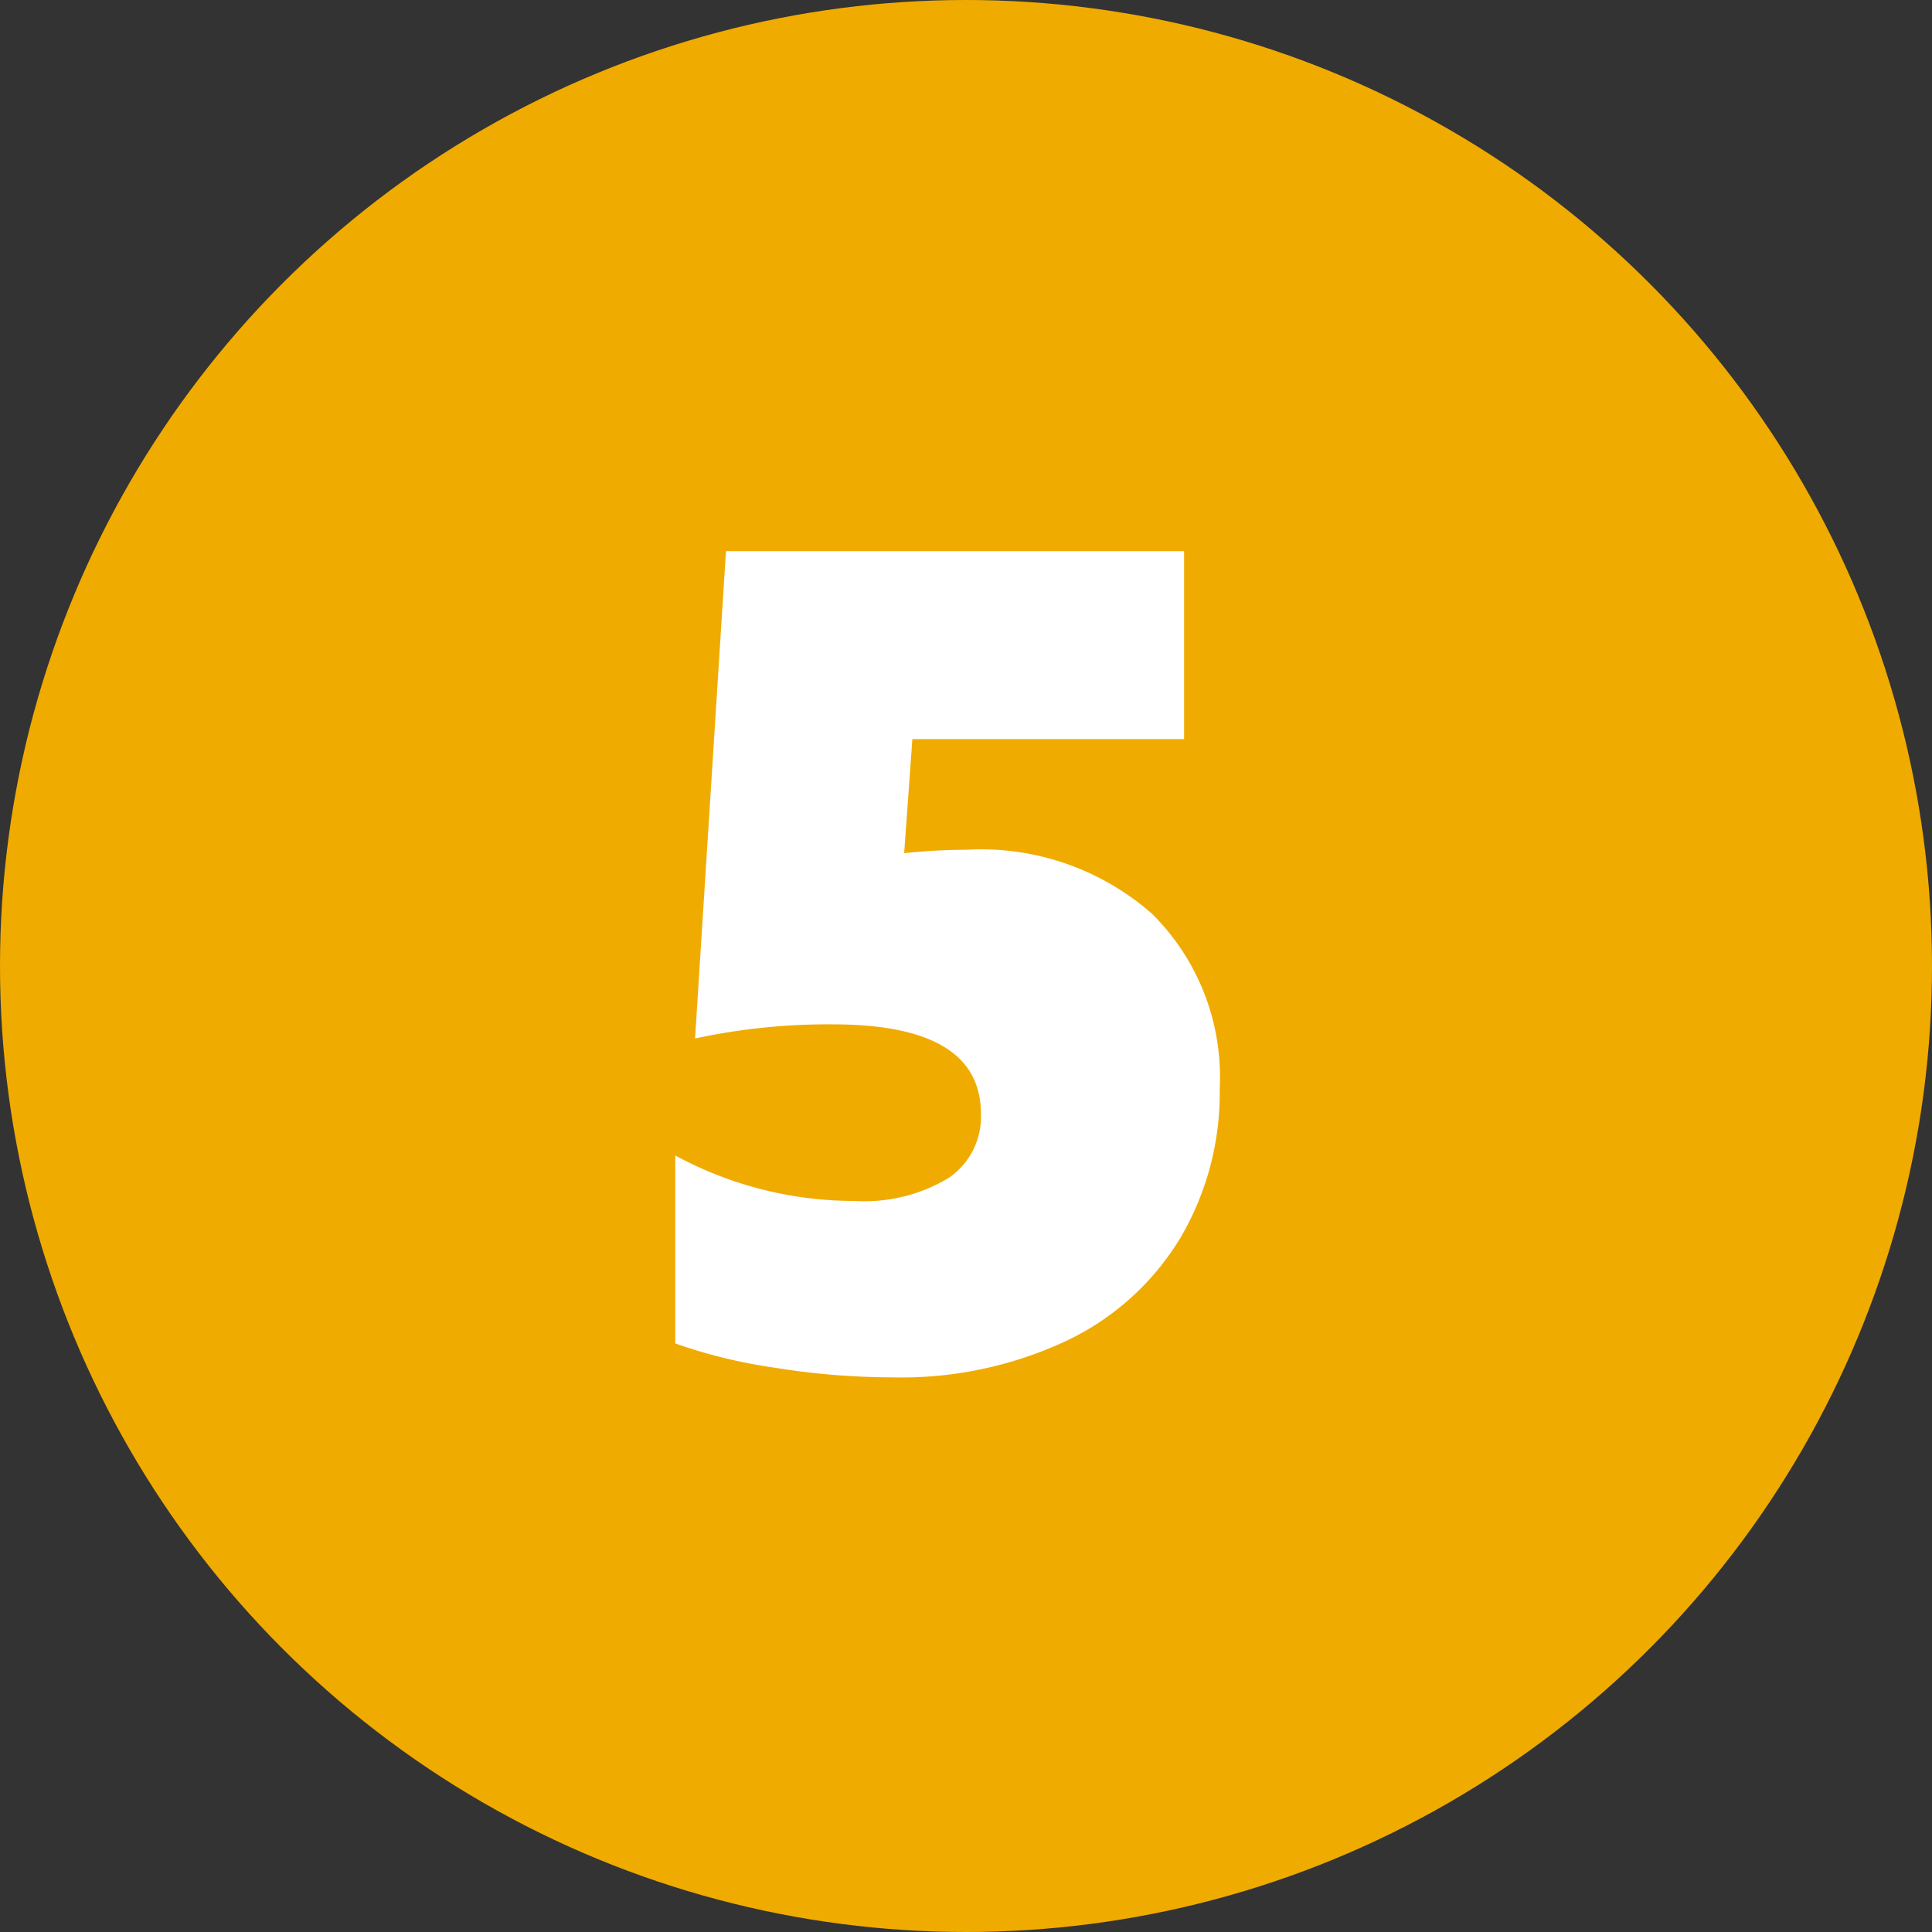 <svg xmlns="http://www.w3.org/2000/svg" width="25" height="25" viewBox="0 0 25 25">
  <rect x="0" y="0" width="25" height="25" fill="#333333" stroke="none"/>
  <g id="Plan_de_travail_9_copie_18" data-name="Plan de travail 9 copie 18" transform="translate(-13 -12)">
    <circle id="Ellipse_192" data-name="Ellipse 192" cx="12.5" cy="12.5" r="12.5" transform="translate(13 12)" fill="#f0ab00"/>
    <path id="Tracé_208" data-name="Tracé 208" d="M7.983-3.552a3.694,3.694,0,0,1-.509,1.93A3.443,3.443,0,0,1,6.006-.293,5.037,5.037,0,0,1,3.743.183,9.687,9.687,0,0,1,2.23.059,6.721,6.721,0,0,1,.938-.256V-2.688A4.864,4.864,0,0,0,3.259-2.1,2.106,2.106,0,0,0,4.479-2.4a.955.955,0,0,0,.414-.828q0-1.157-1.919-1.157a8.166,8.166,0,0,0-1.78.183l.4-6.306H7.522v2.432H4.006L3.9-6.6a7.781,7.781,0,0,1,.8-.044,3.349,3.349,0,0,1,2.41.831A2.975,2.975,0,0,1,7.983-3.552Z" transform="translate(20.8 29.64)" fill="#fff"/>
  </g>
</svg>

